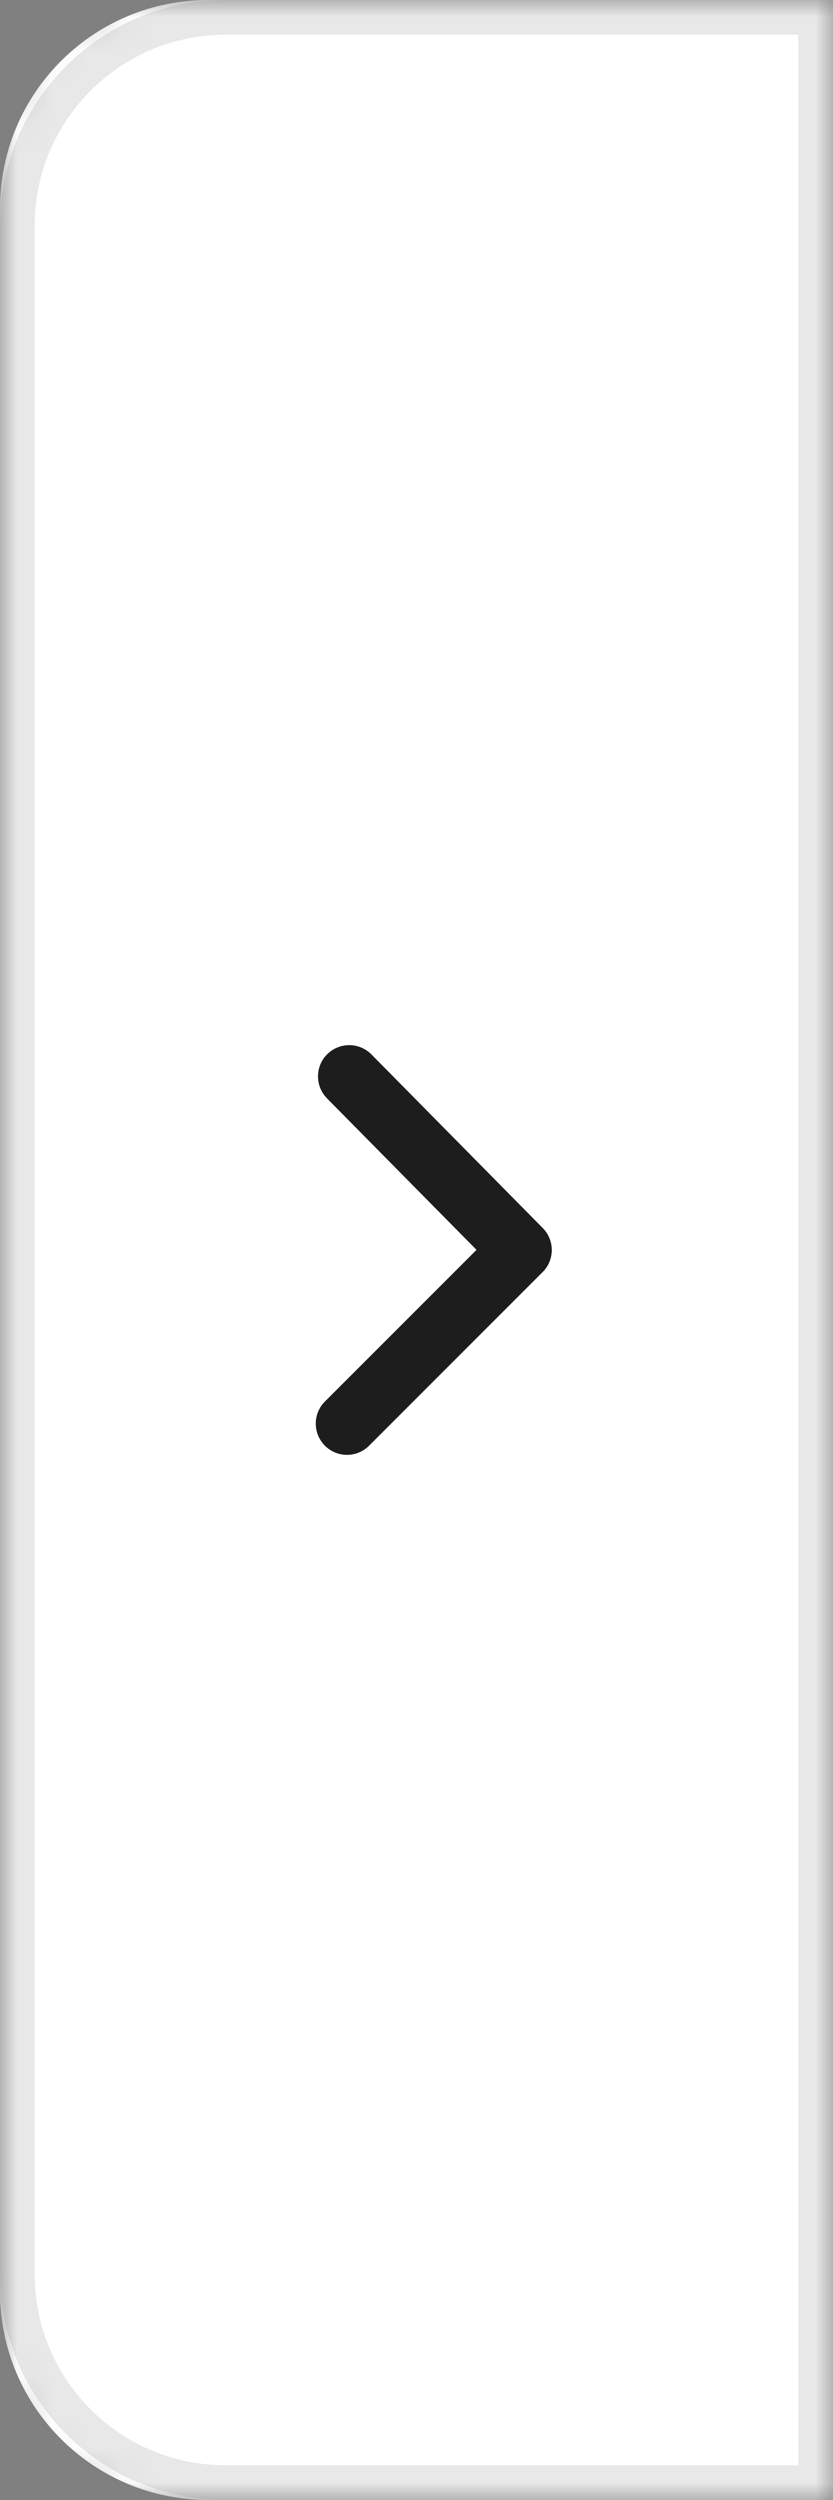 <svg xmlns="http://www.w3.org/2000/svg" xmlns:xlink="http://www.w3.org/1999/xlink" fill="none" version="1.1" width="24" height="72" viewBox="0 0 24 72"><rect x="0" y="0" width="24" height="72" fill="#808080" stroke="none"/><defs><mask id="master_svg0_11_2407" style="mask-type:alpha" maskUnits="objectBoundingBox"><g><path d="M48 76C48 73.791 49.791 72 52 72L72 72C72 72 72 72 72 72L72 144C72 144 72 144 72 144L52 144C49.791 144 48 142.209 48 140Z" fill="#FFFFFF" fill-opacity="1"/></g></mask></defs><g transform="matrix(-1,-5.2146120310681e-8,5.2146120310681e-8,-1,48,144)"><g transform="matrix(-1,0,0,1,96,0)" mask="url(#master_svg0_11_2407)"><g><path d="M48 78C48 74.686 50.686 72 54 72L72 72C72 72 72 72 72 72L72 144C72 144 72 144 72 144L54 144C50.686 144 48 141.314 48 138Z" fill="#FFFFFF" fill-opacity="1"/><path d="M48.5 78.5C48.5 75.186 51.186 72.5 54.5 72.5L71.5 72.5C71.5 72.5 71.5 72.5 71.5 72.5L71.5 143.5C71.5 143.5 71.5 143.5 71.5 143.5L54.5 143.5C51.186 143.5 48.5 140.814 48.5 137.5Z" fill-opacity="0" stroke-opacity="1" stroke="#E8E8E8" fill="none" stroke-width="1"/></g></g><g transform="matrix(1,0,0,-1,0,226)"><path d="M38.579,113.632Q38.704,113.506,38.771,113.342Q38.838,113.178,38.838,113Q38.838,112.911,38.821,112.824Q38.804,112.737,38.77,112.656Q38.736,112.574,38.687,112.5Q38.638,112.426,38.575,112.364Q38.512,112.301,38.438,112.252Q38.365,112.202,38.283,112.169Q38.201,112.135,38.114,112.117Q38.027,112.1,37.938,112.1Q37.758,112.1,37.591,112.17Q37.425,112.239,37.298,112.368L37.298,112.368L32.362,117.368Q32.3,117.431,32.251,117.504Q32.202,117.578,32.169,117.66Q32.136,117.741,32.119,117.828Q32.102,117.915,32.102,118.003Q32.102,118.091,32.12,118.178Q32.137,118.264,32.171,118.346Q32.205,118.427,32.254,118.501Q32.303,118.574,32.366,118.636L37.366,123.636Q37.492,123.763,37.658,123.832Q37.823,123.9,38.002,123.9Q38.091,123.9,38.178,123.883Q38.265,123.865,38.347,123.832Q38.428,123.798,38.502,123.748Q38.576,123.699,38.639,123.636Q38.701,123.574,38.75,123.5Q38.8,123.426,38.834,123.344Q38.868,123.263,38.885,123.176Q38.902,123.089,38.902,123Q38.902,122.821,38.834,122.656Q38.765,122.49,38.639,122.364L38.638,122.363L34.271,117.996L38.579,113.633L38.579,113.632L38.579,113.632Z" fill-rule="evenodd" fill="#1D1D1D" fill-opacity="1"/></g></g></svg>